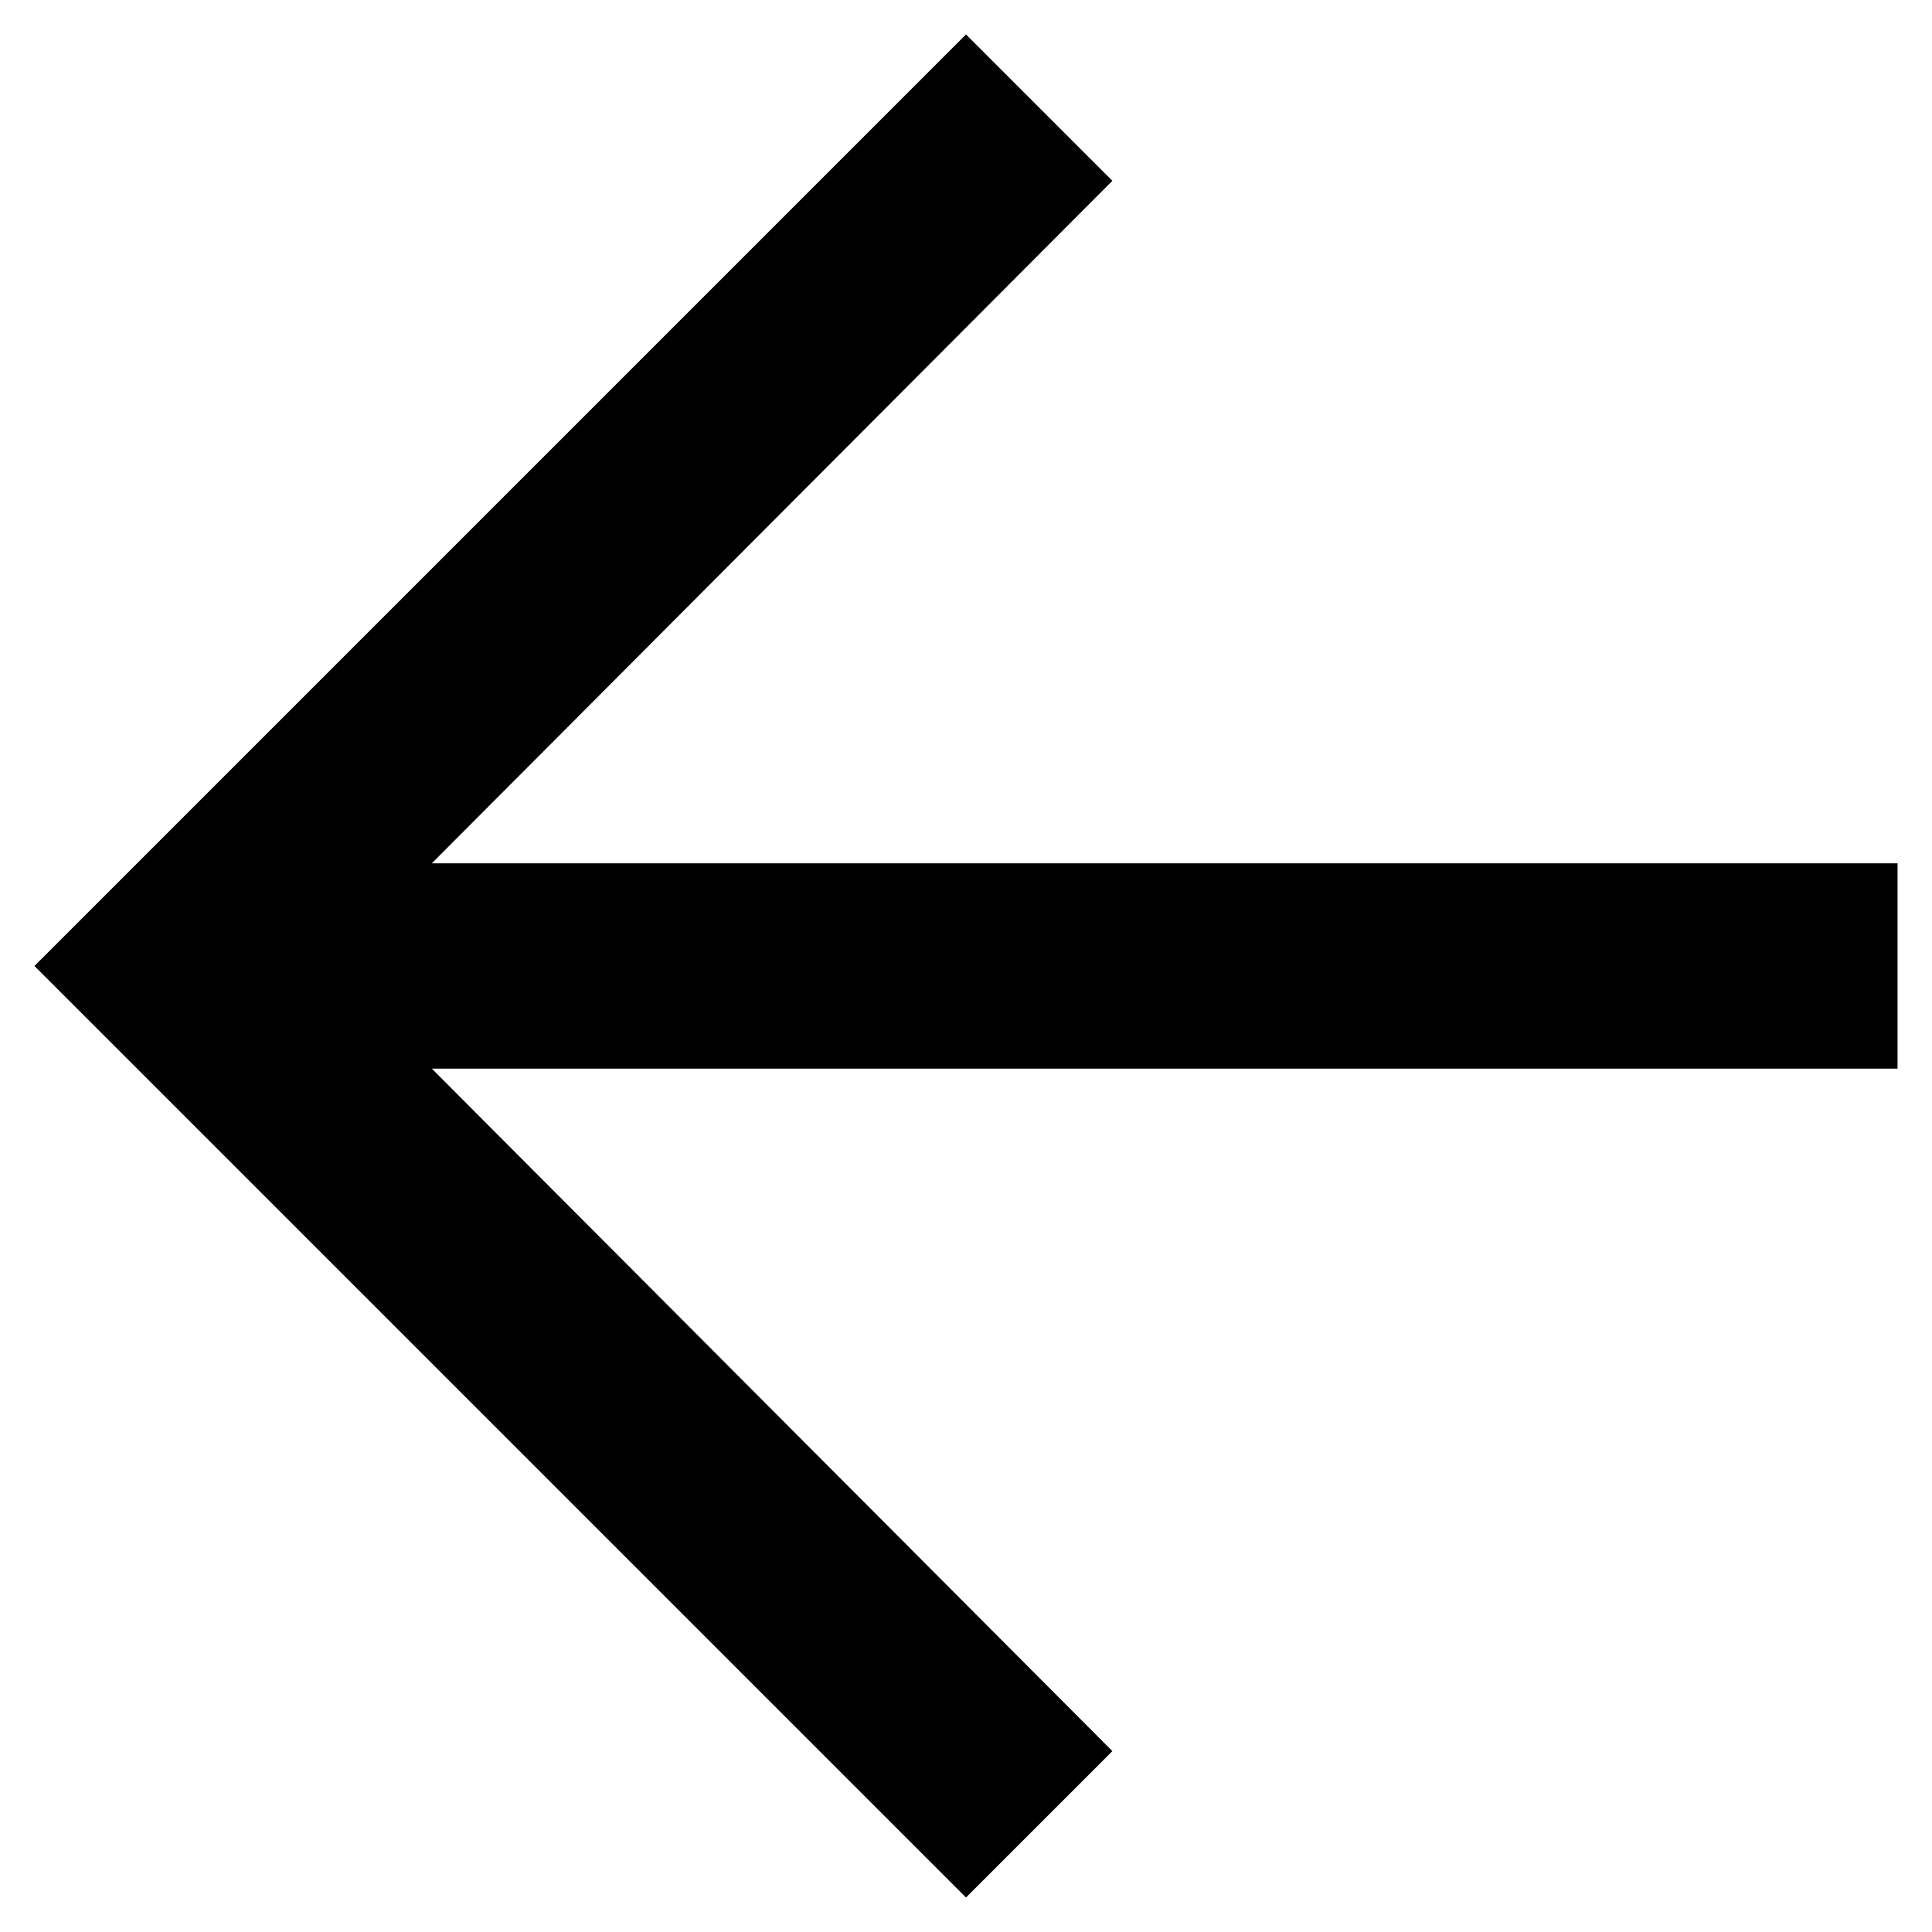 <?xml version="1.0" encoding="UTF-8"?>
<!-- Uploaded to: SVG Repo, www.svgrepo.com, Generator: SVG Repo Mixer Tools -->
<svg fill="#000000" width="800px" height="800px" version="1.1" viewBox="144 144 512 512" xmlns="http://www.w3.org/2000/svg">
 <path d="m400 646.86 38.793-38.793-180.36-180.87h388.43v-54.41h-388.43l180.36-180.87-38.793-38.793-246.87 246.87z"/>
</svg>